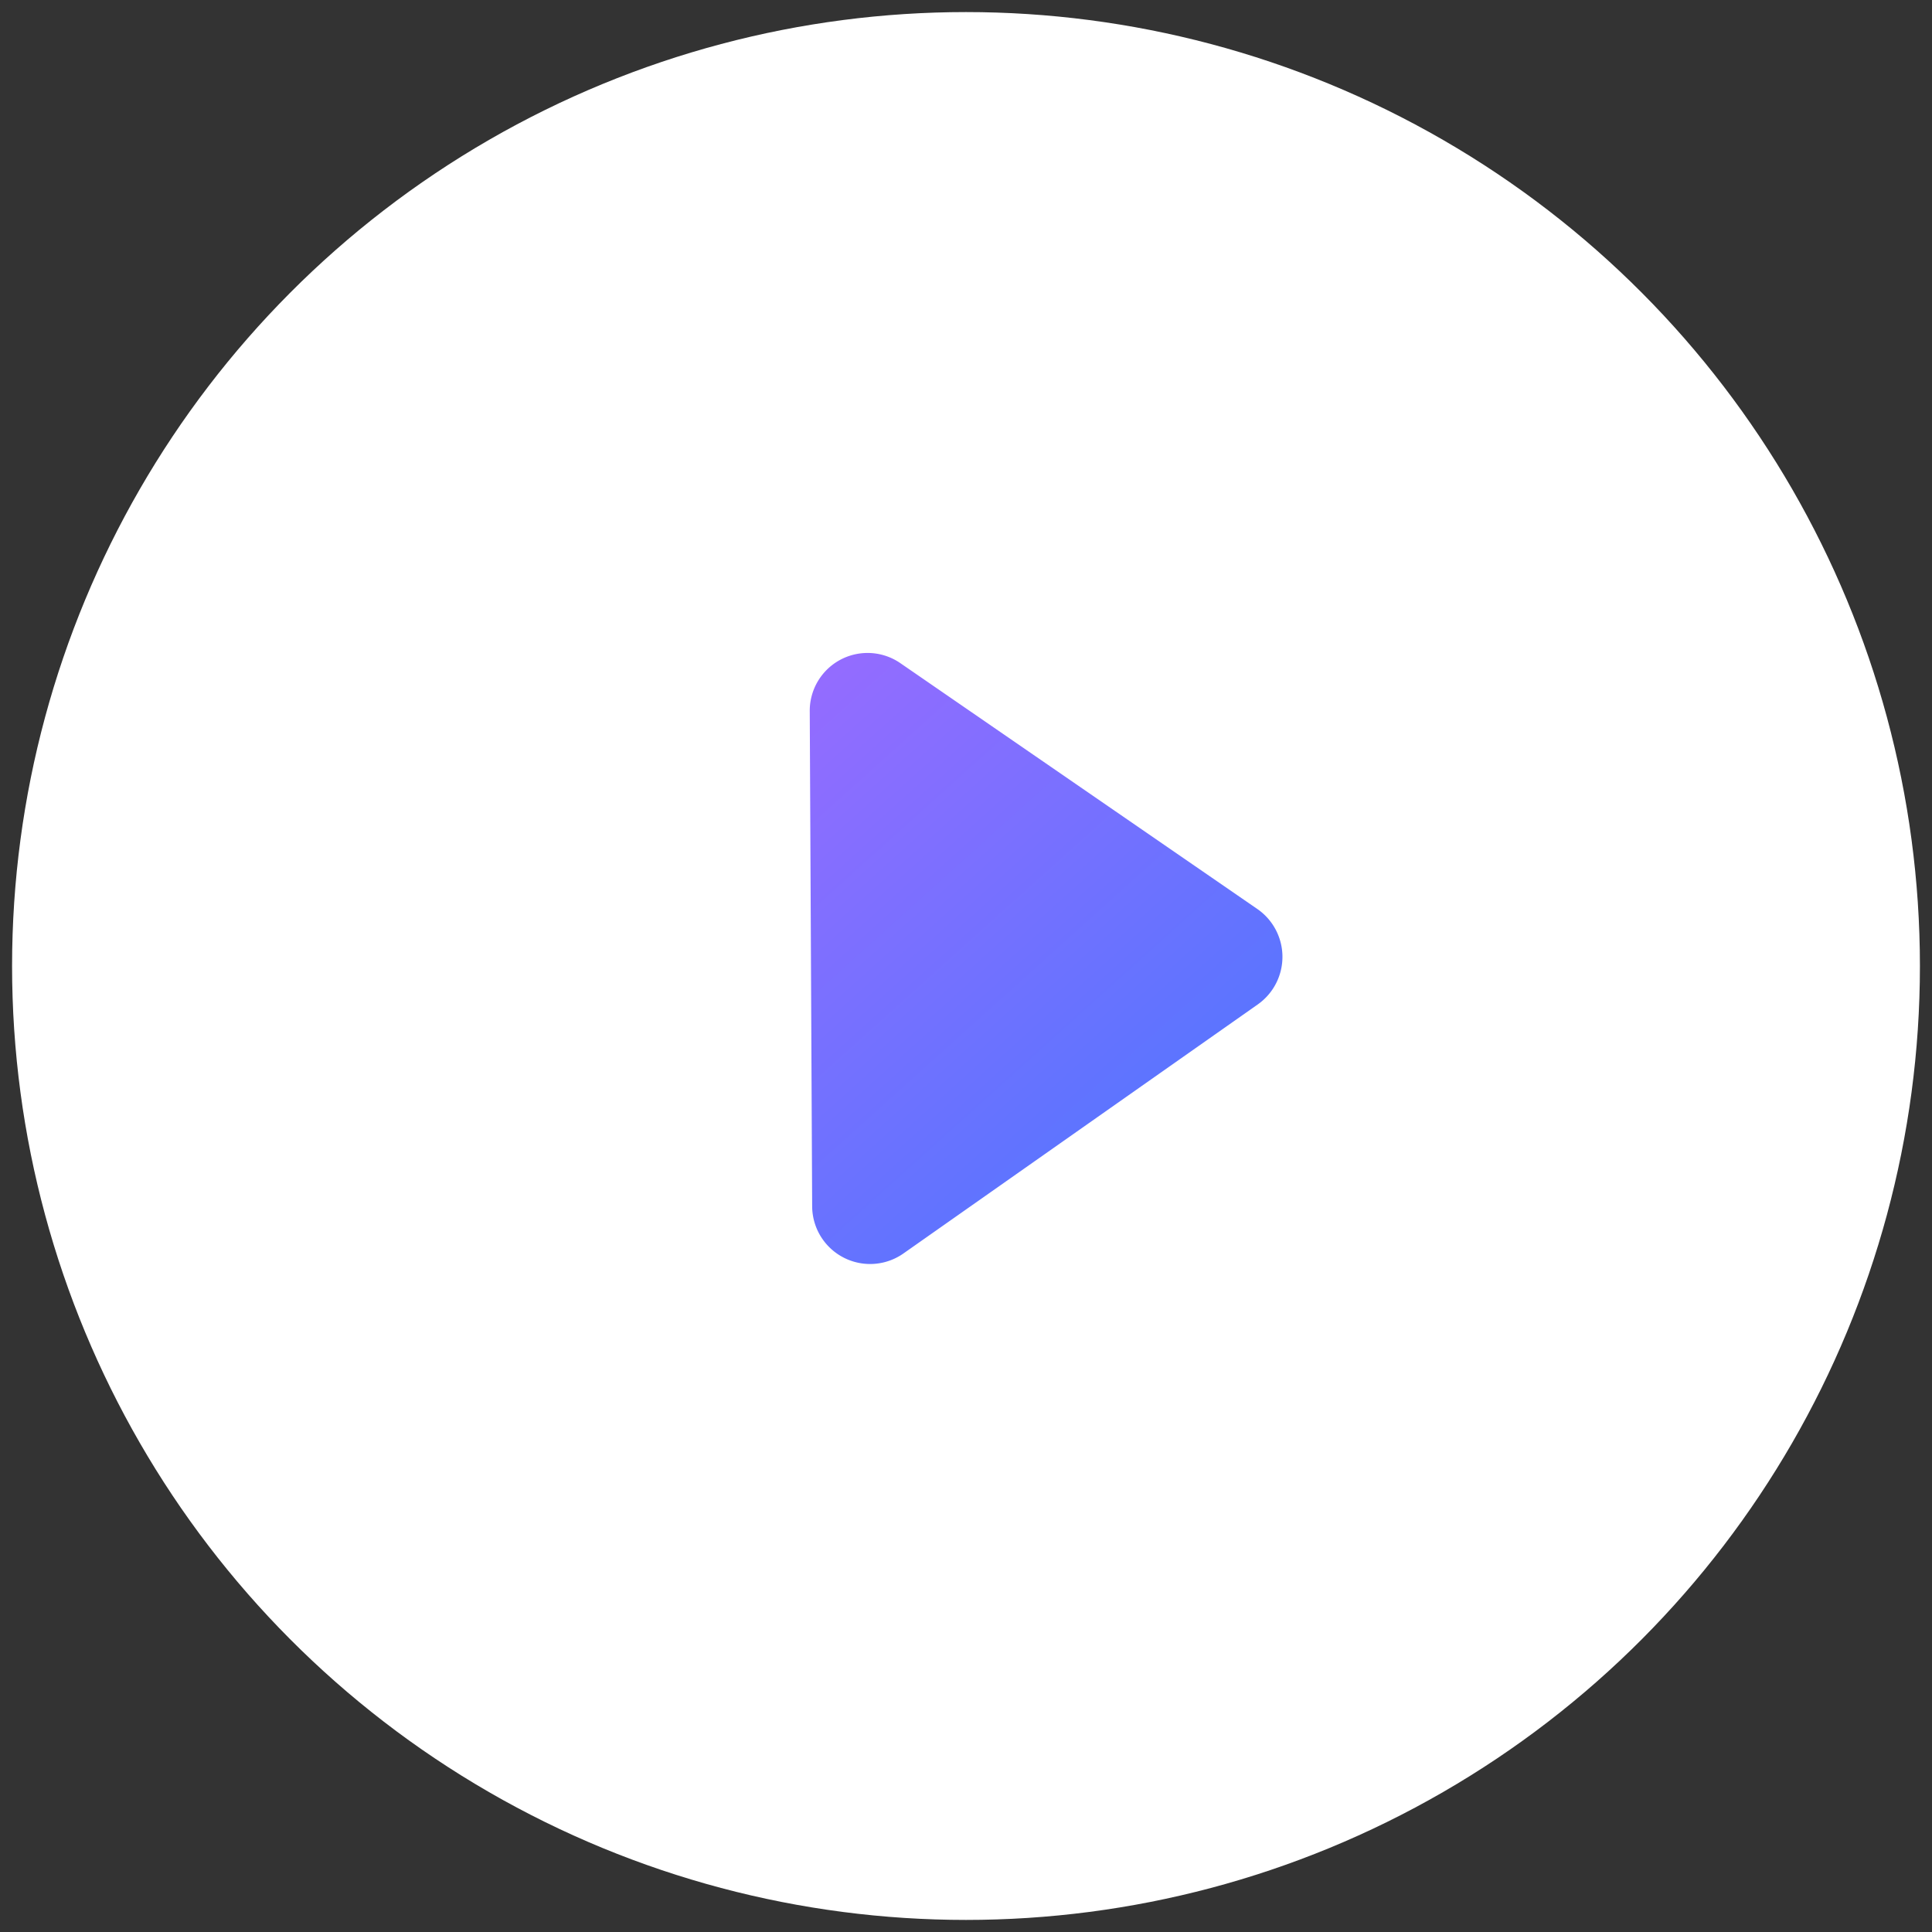 <svg id="组_93" data-name="组 93" xmlns="http://www.w3.org/2000/svg" xmlns:xlink="http://www.w3.org/1999/xlink" width="80" height="80" viewBox="0 0 80 80">
  <rect x="0" y="0" width="80" height="80" fill="#333333" stroke="none"/>
  <defs>
    <style>
      .cls-1 {
        fill: #fff;
      }

      .cls-2 {
        fill-rule: evenodd;
        fill: url(#linear-gradient);
      }
    </style>
    <linearGradient id="linear-gradient" x1="954.031" y1="1142.322" x2="973.594" y2="1164.048" gradientUnits="userSpaceOnUse">
      <stop offset="0" stop-color="#936cff"/>
      <stop offset="1" stop-color="#4977ff"/>
    </linearGradient>
  </defs>
  <circle id="椭圆_595" data-name="椭圆 595" class="cls-1" cx="40" cy="40" r="39.5"/>
  <path id="形状_600" data-name="形状 600" class="cls-2" d="M972.583,1155.09L957.9,1165.41a2.4,2.4,0,0,1-3.77-1.95l-0.1-20.51a2.394,2.394,0,0,1,3.752-1.99l14.782,10.18A2.409,2.409,0,0,1,972.583,1155.09Z" transform="translate(-920.5 -1113.5)"/>
</svg>
